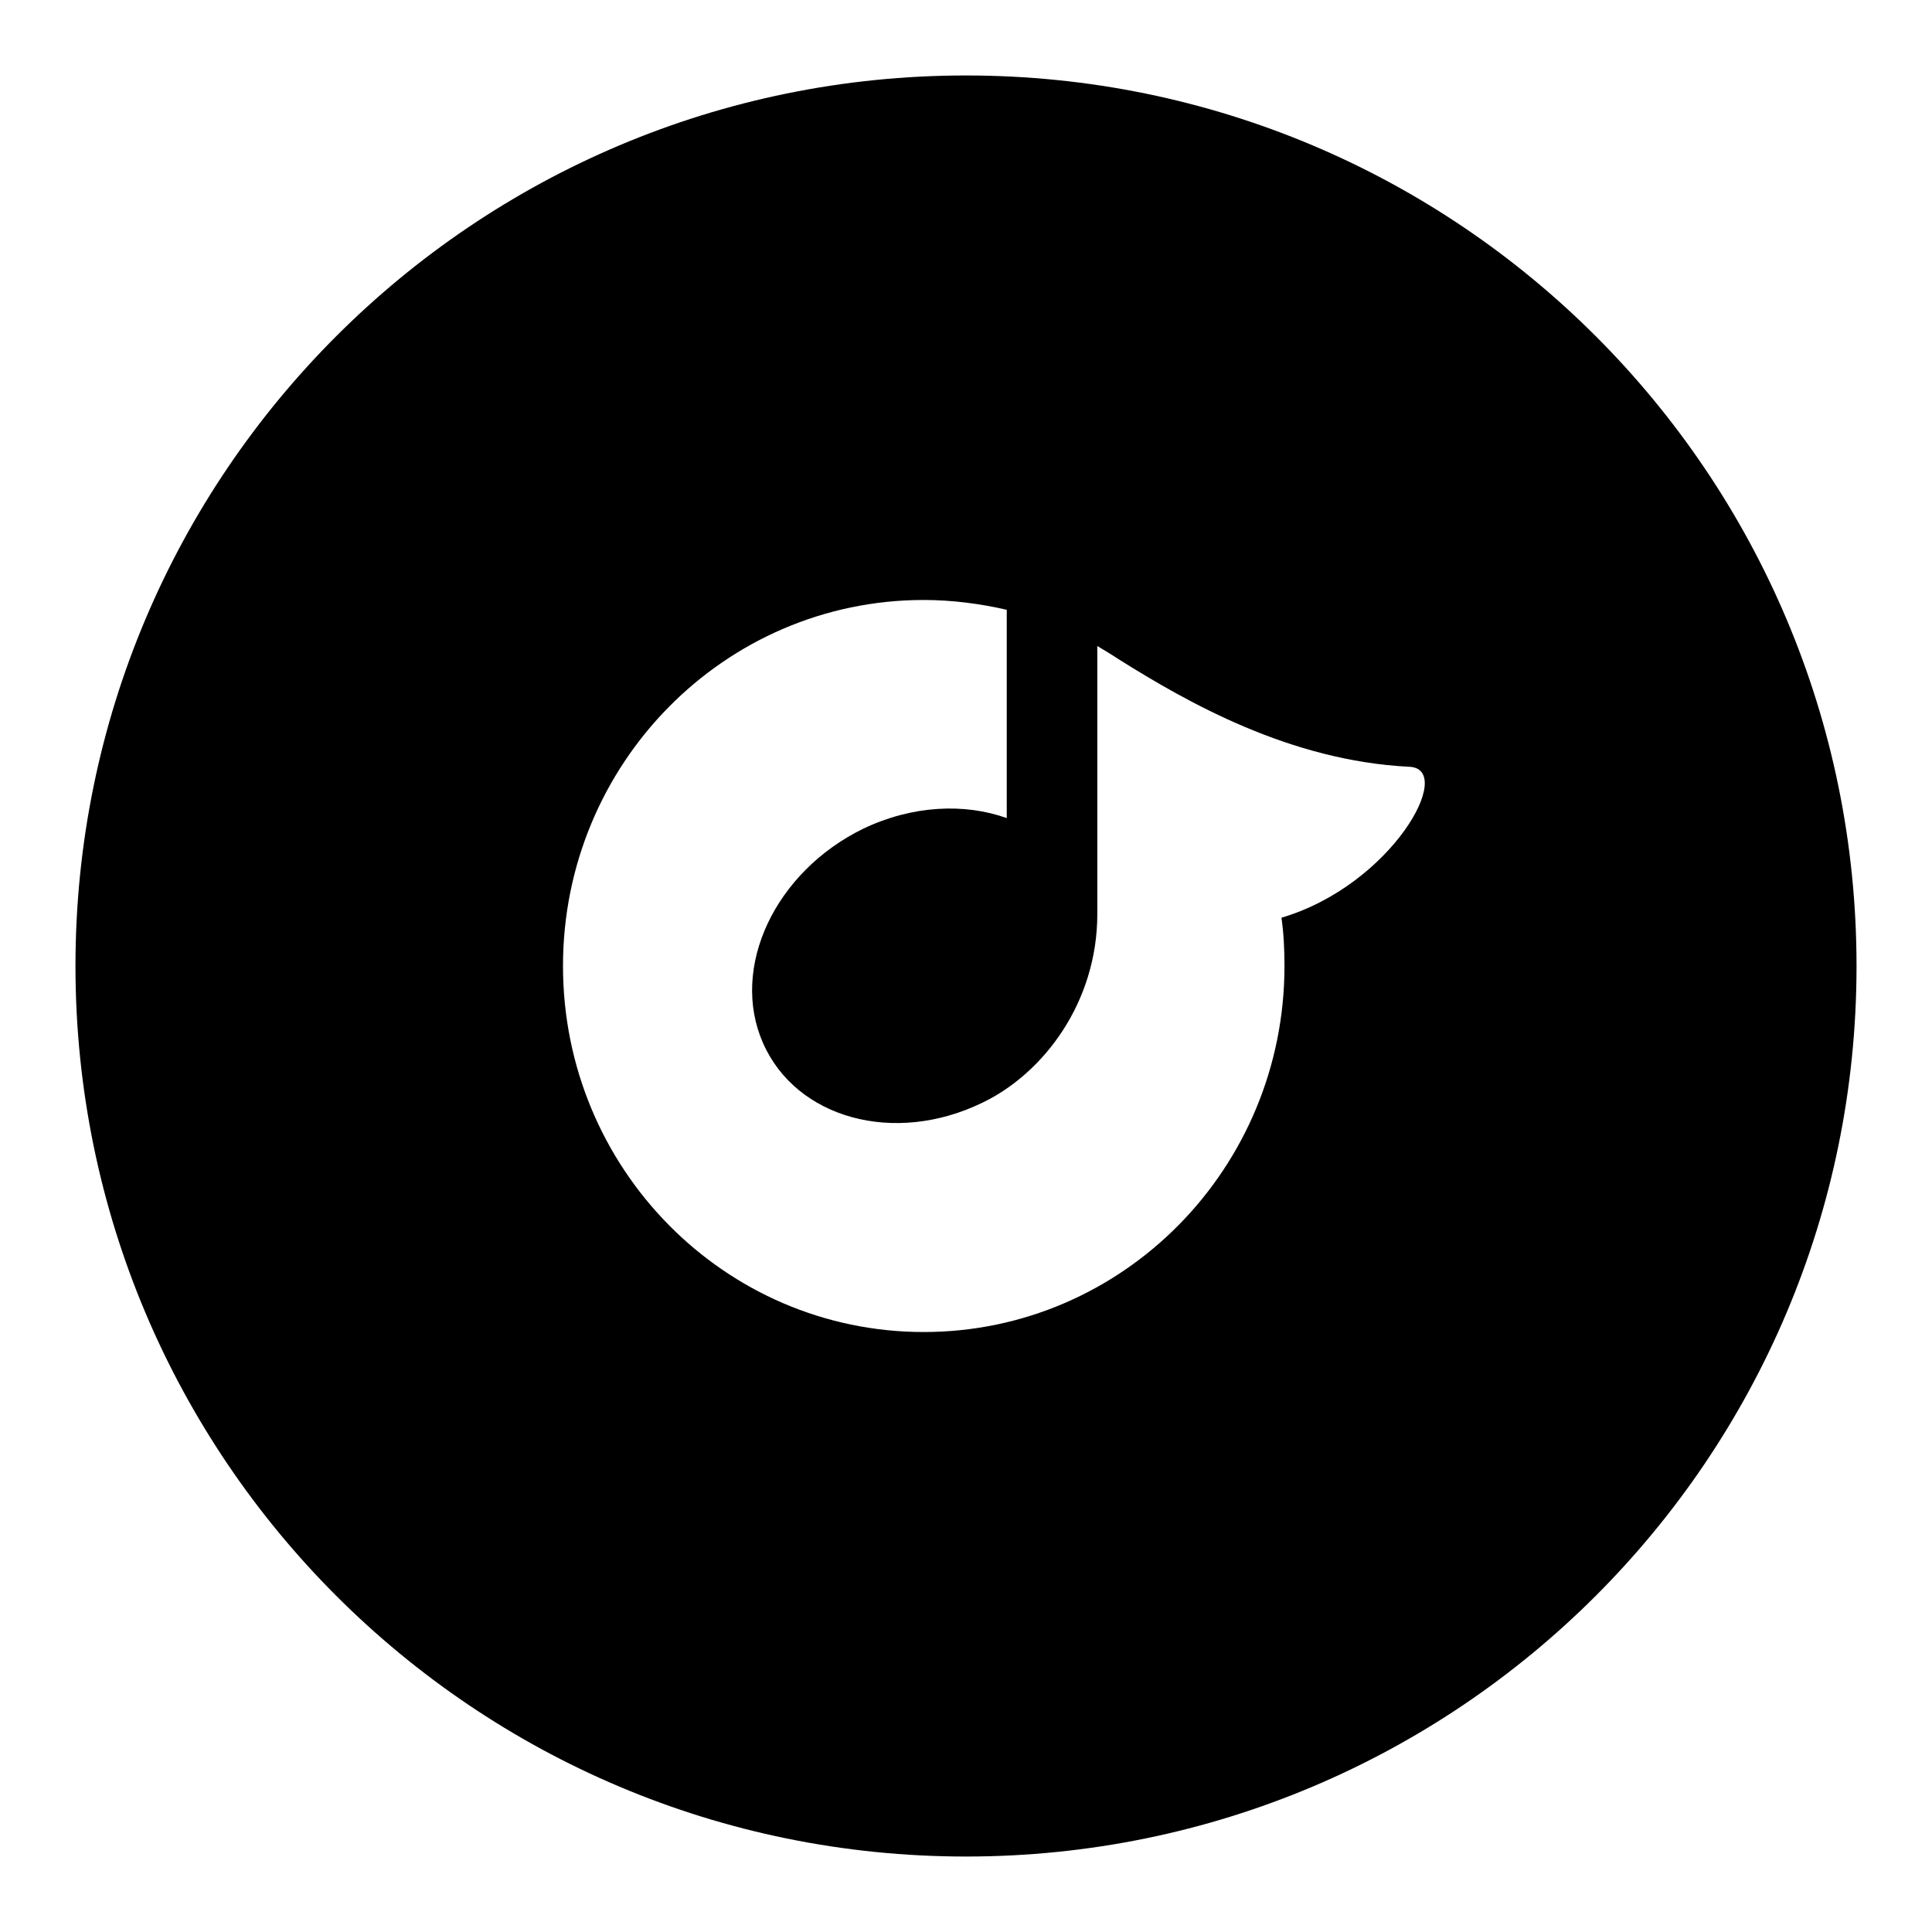 <?xml version="1.0" encoding="utf-8"?>
<!-- Svg Vector Icons : http://www.onlinewebfonts.com/icon -->
<!DOCTYPE svg PUBLIC "-//W3C//DTD SVG 1.1//EN" "http://www.w3.org/Graphics/SVG/1.1/DTD/svg11.dtd">
<svg version="1.1" xmlns="http://www.w3.org/2000/svg" xmlns:xlink="http://www.w3.org/1999/xlink" x="0px" y="0px" viewBox="0 0 256 256" enable-background="new 0 0 256 256" xml:space="preserve">
<g><g><g><path fill="#000000" d="M128,10C62.8,10,10,62.8,10,128c0,65.2,52.8,118,118,118c65.2,0,118-52.8,118-118C246,62.8,193.2,10,128,10z M169.8,121.6c0.3,2.1,0.4,4.2,0.4,6.4c0,26.8-21.4,48.5-47.8,48.5c-26.4,0-47.8-21.7-47.8-48.5c0-26.8,21.4-48.5,47.8-48.5c3.8,0,7.5,0.5,11,1.3v27.6c-5.6-2-12.5-1.7-19,1.4c-11.7,5.7-17.7,18.4-13.3,28.4c4.4,10,17.4,13.6,29.1,7.9c8.1-3.9,15.2-13.3,15.2-25V85.6c1,0.6,2,1.2,2.9,1.8c9.1,5.7,22.6,13.4,38.4,14.2C193,101.8,184.4,117.3,169.8,121.6z"/></g><g></g><g></g><g></g><g></g><g></g><g></g><g></g><g></g><g></g><g></g><g></g><g></g><g></g><g></g><g></g></g></g>
</svg>
